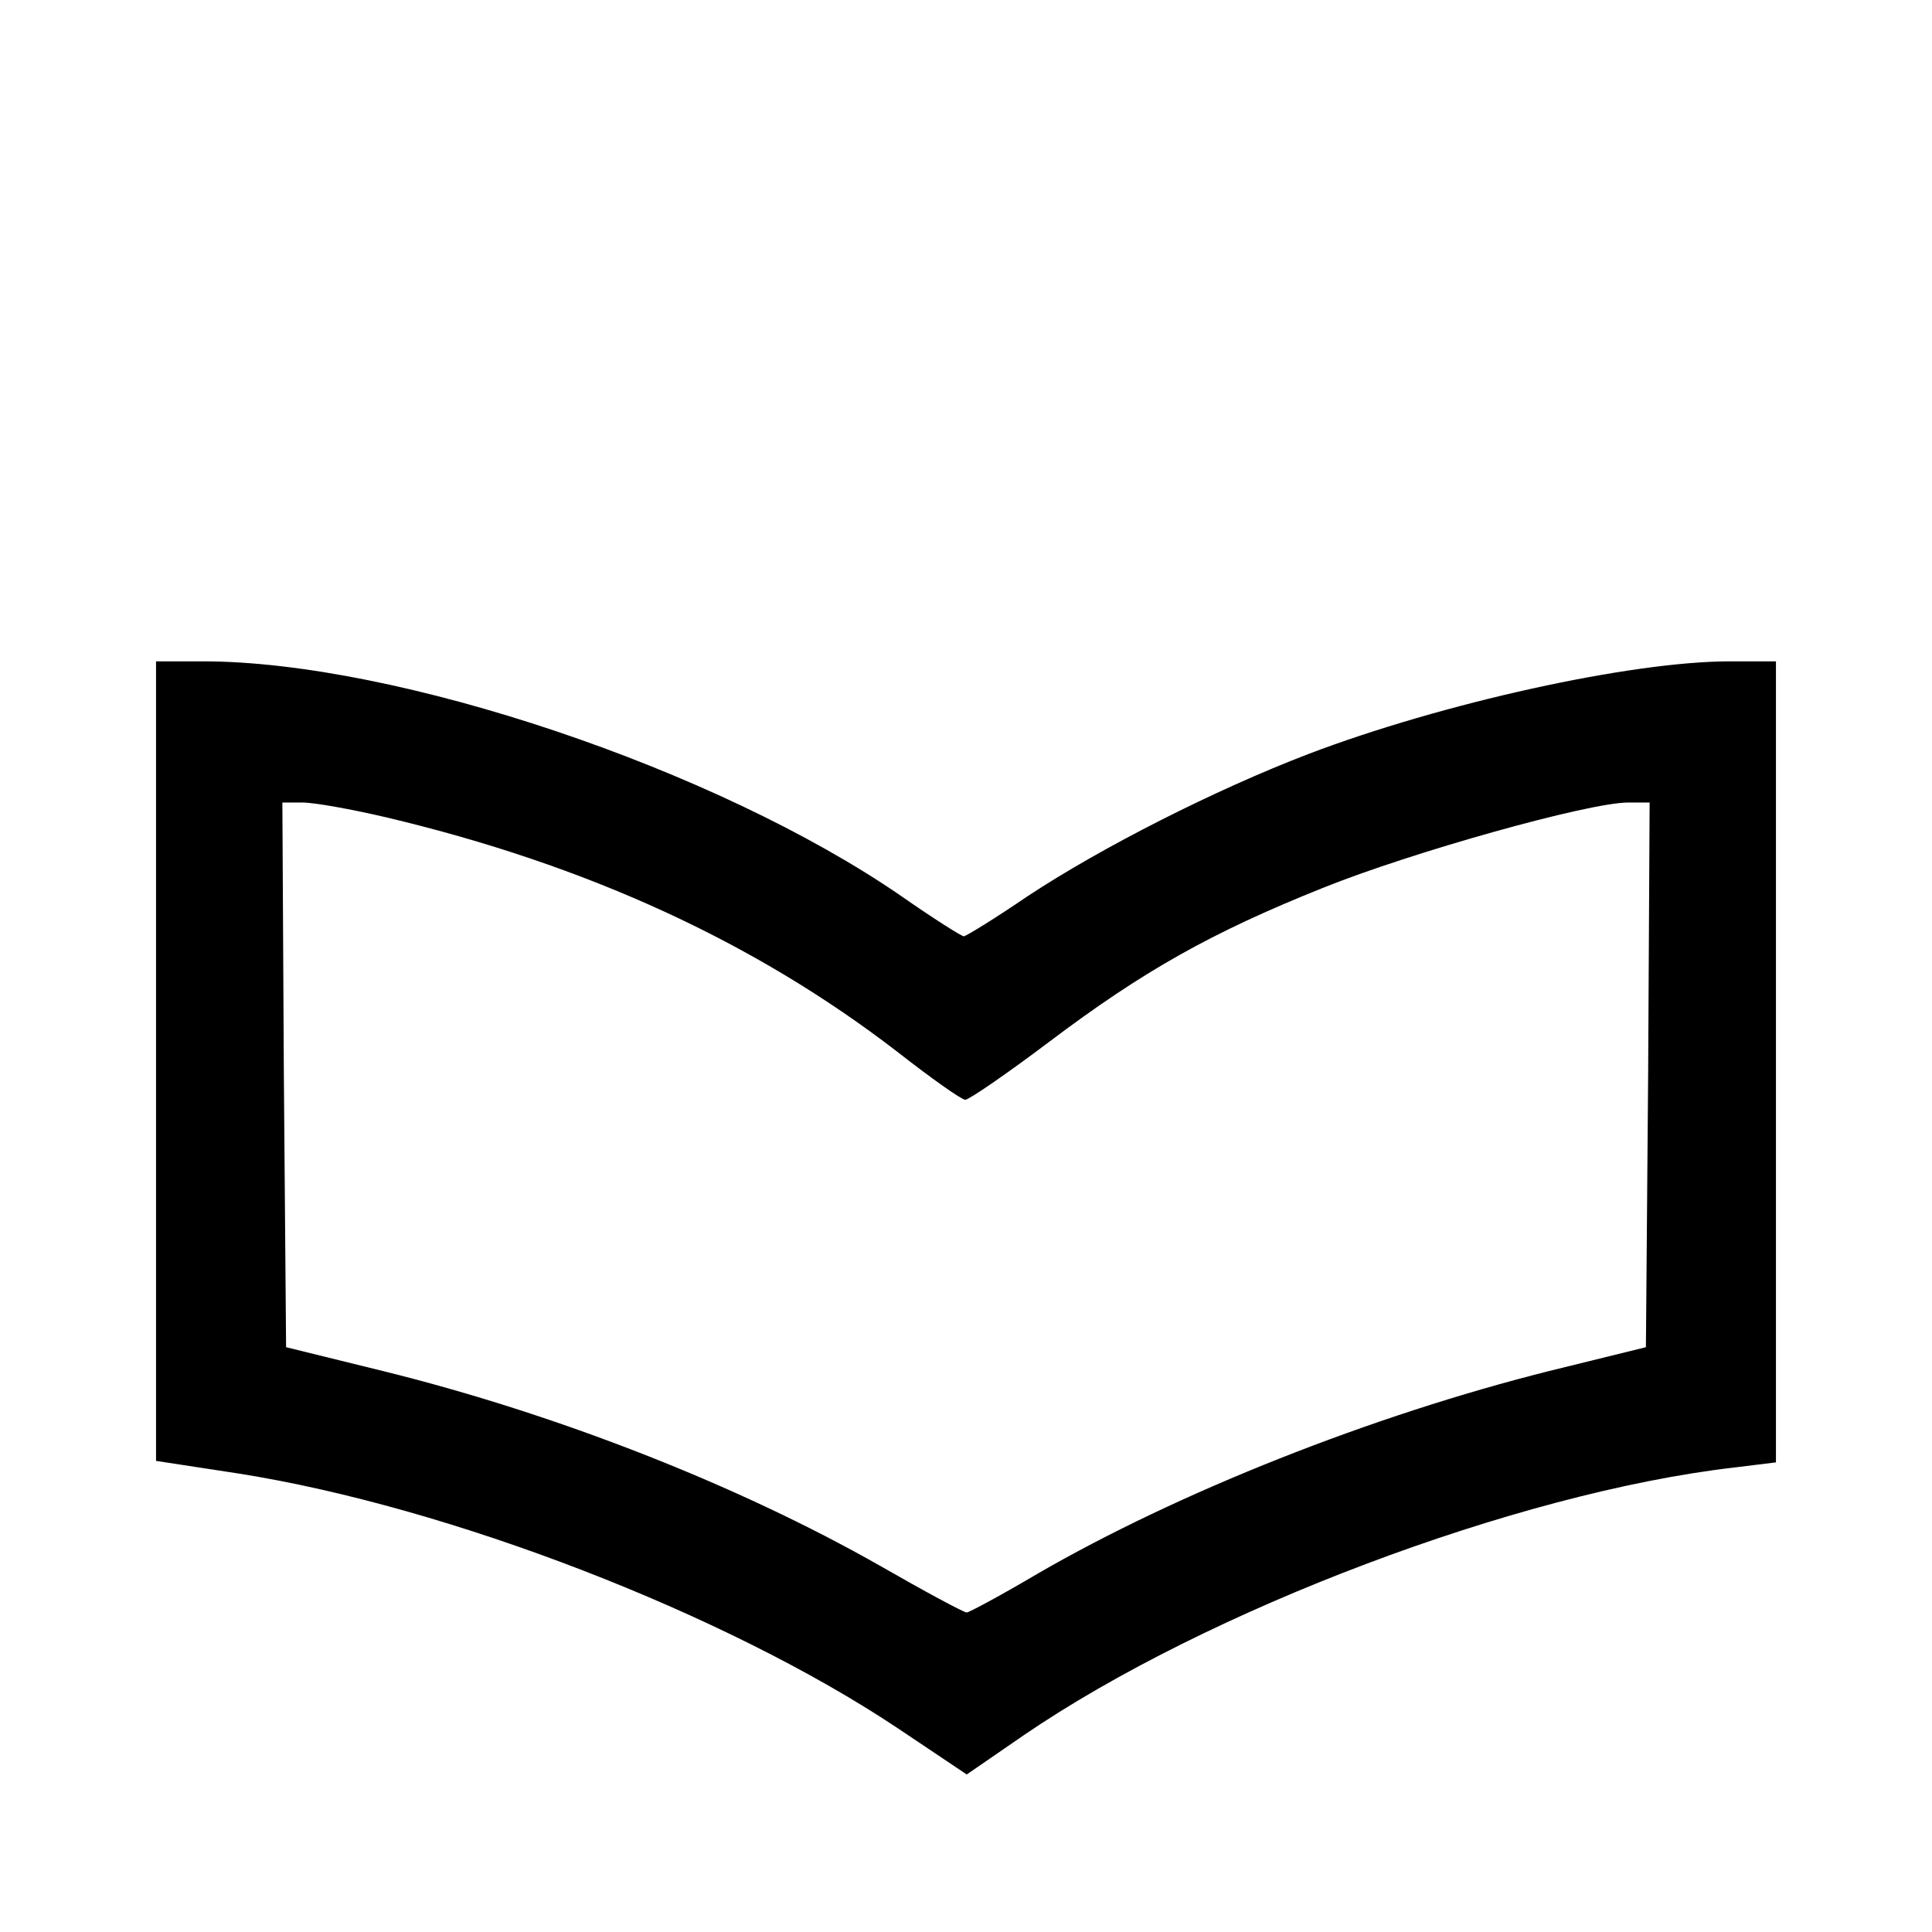 <?xml version="1.0" standalone="no"?>
<!DOCTYPE svg PUBLIC "-//W3C//DTD SVG 20010904//EN"
 "http://www.w3.org/TR/2001/REC-SVG-20010904/DTD/svg10.dtd">
<svg version="1.0" xmlns="http://www.w3.org/2000/svg"
 width="260pt" height="260pt" viewBox="0 0 260 260"
 preserveAspectRatio="xMidYMid meet">
<g transform="translate(0,260) scale(0.1,-0.1)"
fill="#000000" stroke="none">
<path d="M210 1172 l0 -538 111 -17 c285 -45 656 -189 886 -342 l94 -63 77 53
c246 168 663 326 955 360 l57 7 0 539 0 539 -62 0 c-133 0 -387 -56 -568 -125
-125 -48 -277 -125 -377 -191 -44 -30 -83 -54 -86 -54 -3 0 -41 24 -84 54
-248 171 -679 316 -940 316 l-63 0 0 -538z m310 328 c270 -64 496 -168 687
-315 46 -36 87 -65 92 -65 5 0 56 35 113 78 126 95 218 147 368 207 119 48
358 115 411 115 l29 0 -2 -366 -3 -367 -130 -32 c-239 -60 -499 -163 -689
-273 -49 -29 -92 -52 -95 -52 -4 0 -56 28 -117 63 -190 108 -434 204 -669 262
l-130 32 -3 367 -2 366 27 0 c16 0 66 -9 113 -20z"/>
</g>
</svg>
